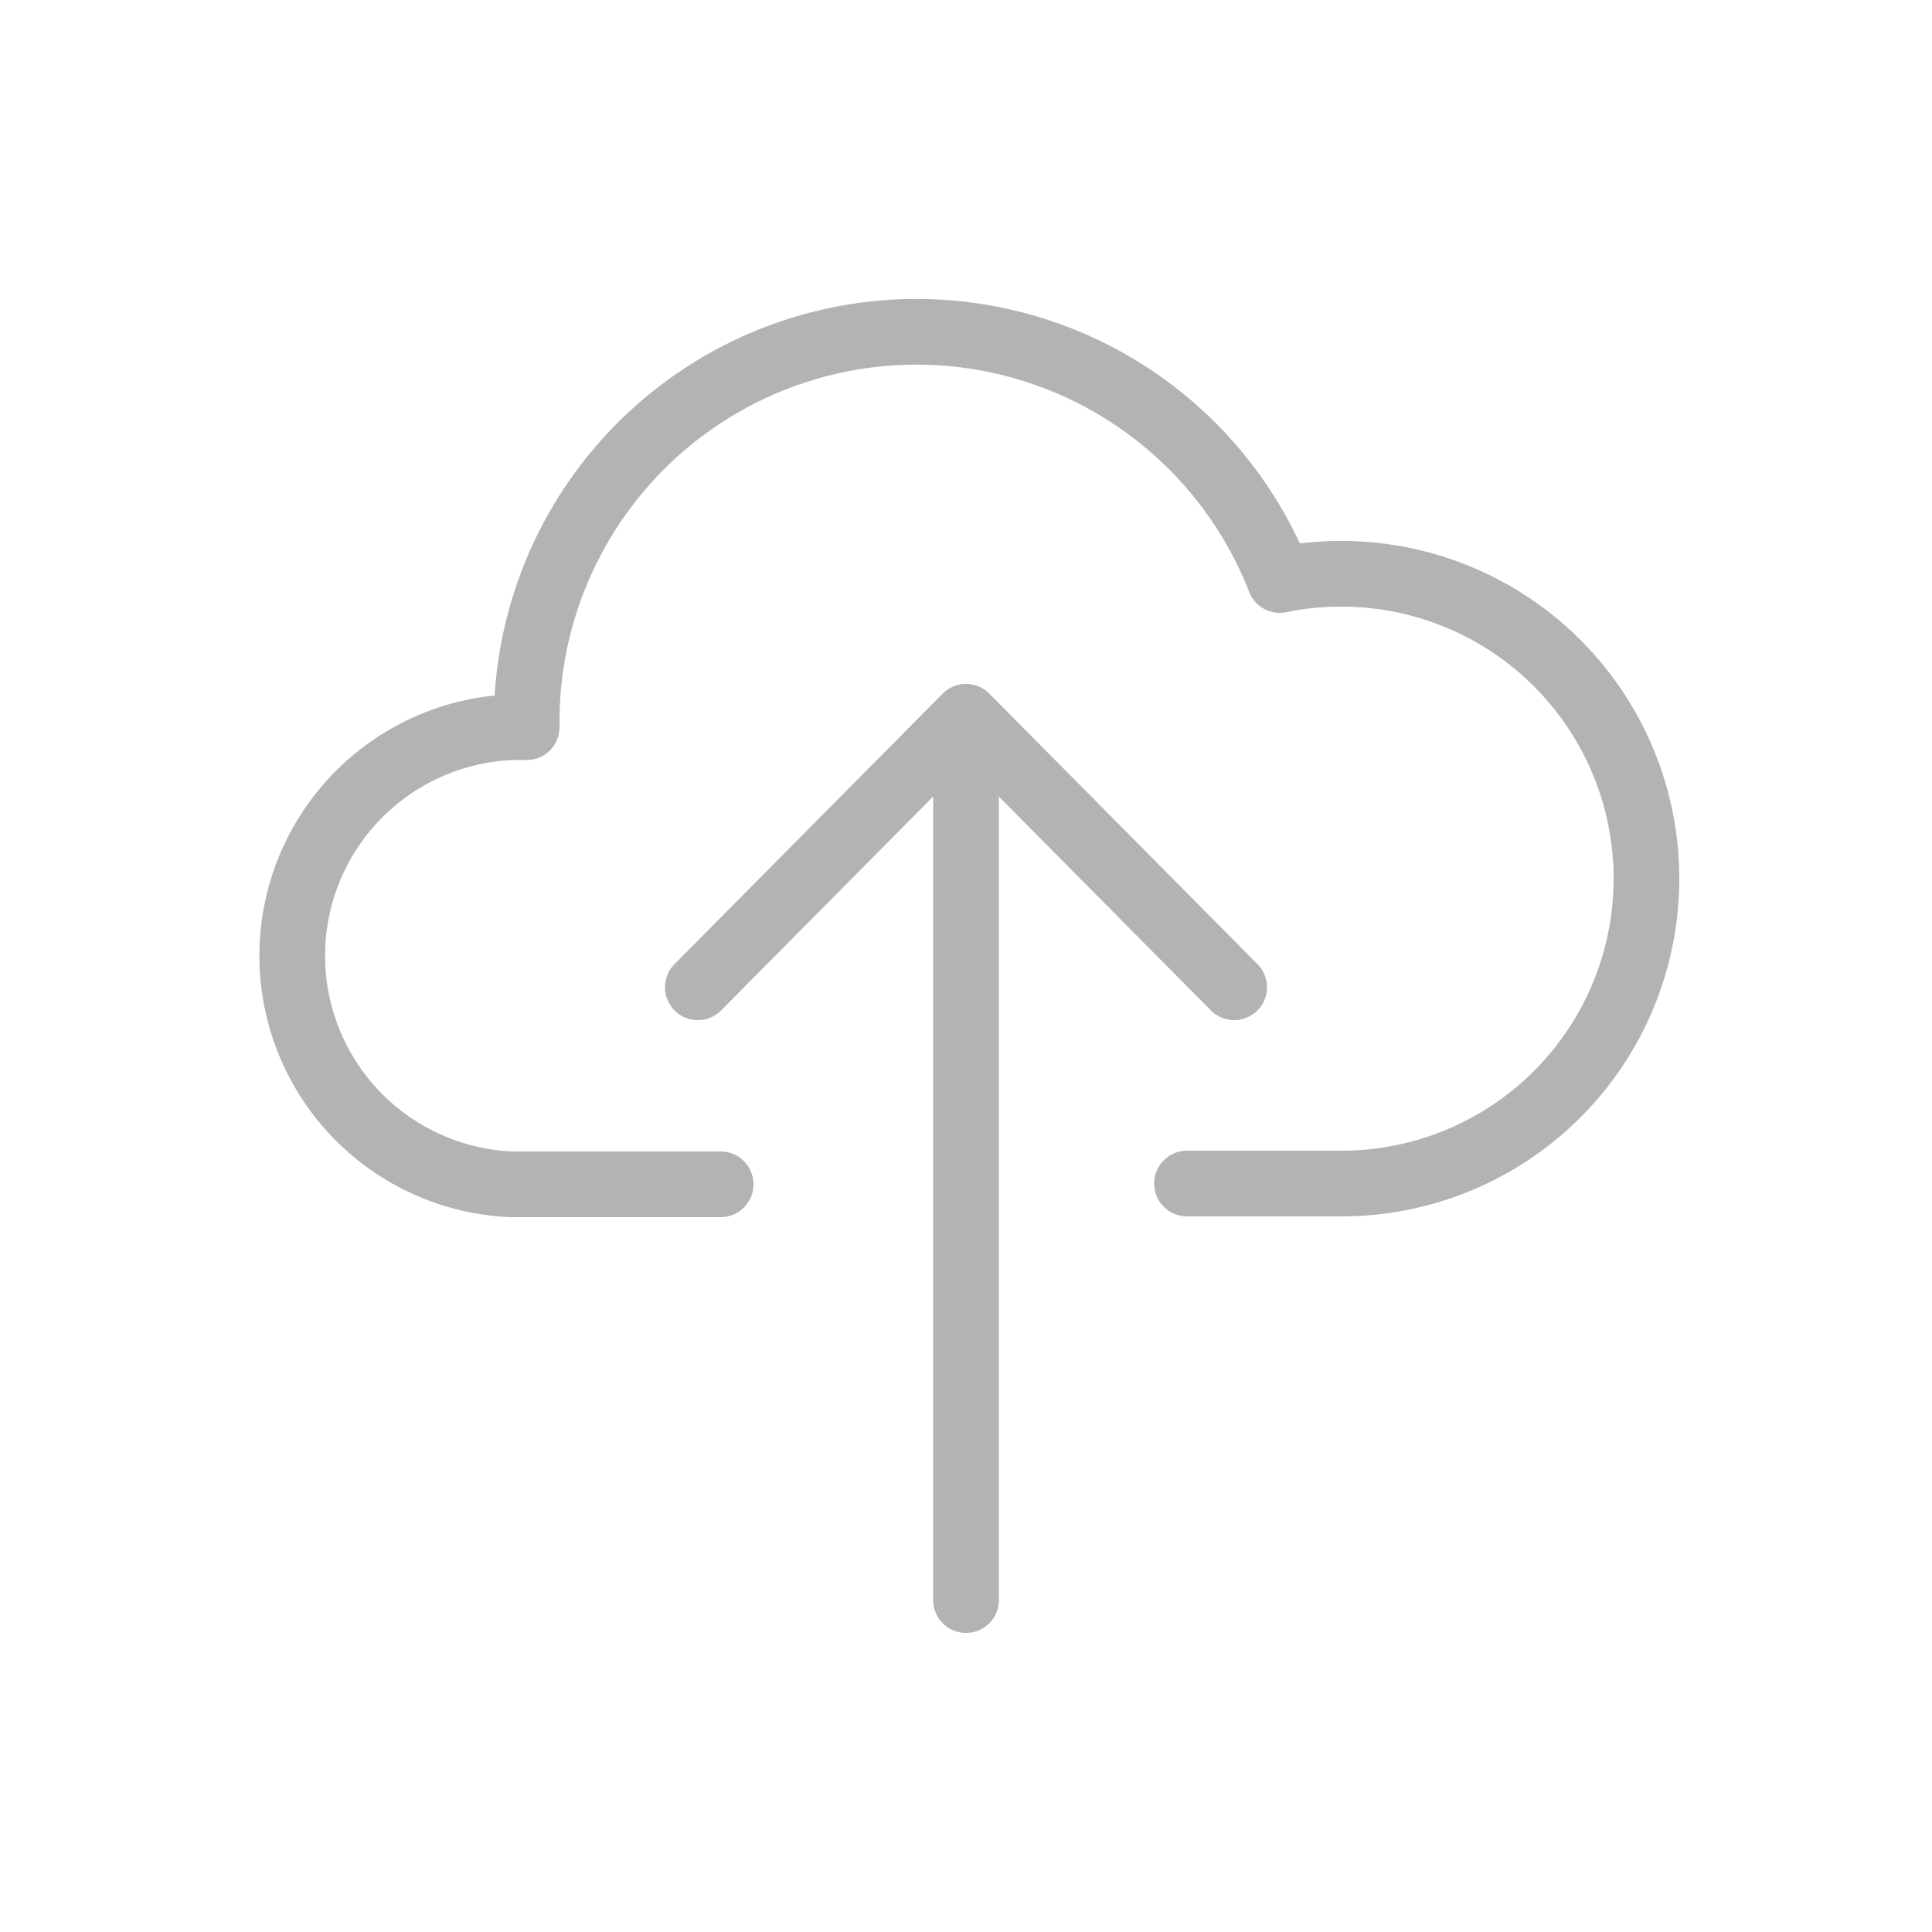 <svg xmlns="http://www.w3.org/2000/svg" width="50" height="50" viewBox="0 0 50 50"><path d="M30.72,30.63h4a7.89,7.89,0,1,0,0-15.78,7.69,7.69,0,0,0-1.6.16,10.09,10.09,0,0,0-19.49,3.66v.15l-.39,0a5.92,5.92,0,0,0,0,11.83h5.41M25,19.29V41.41m6.94-15.86-6.94-7-6.94,7" fill="none" stroke="#b3b3b3" stroke-linecap="round" stroke-linejoin="round" stroke-width="1.7"/><rect width="50" height="50" fill="none"/></svg>
